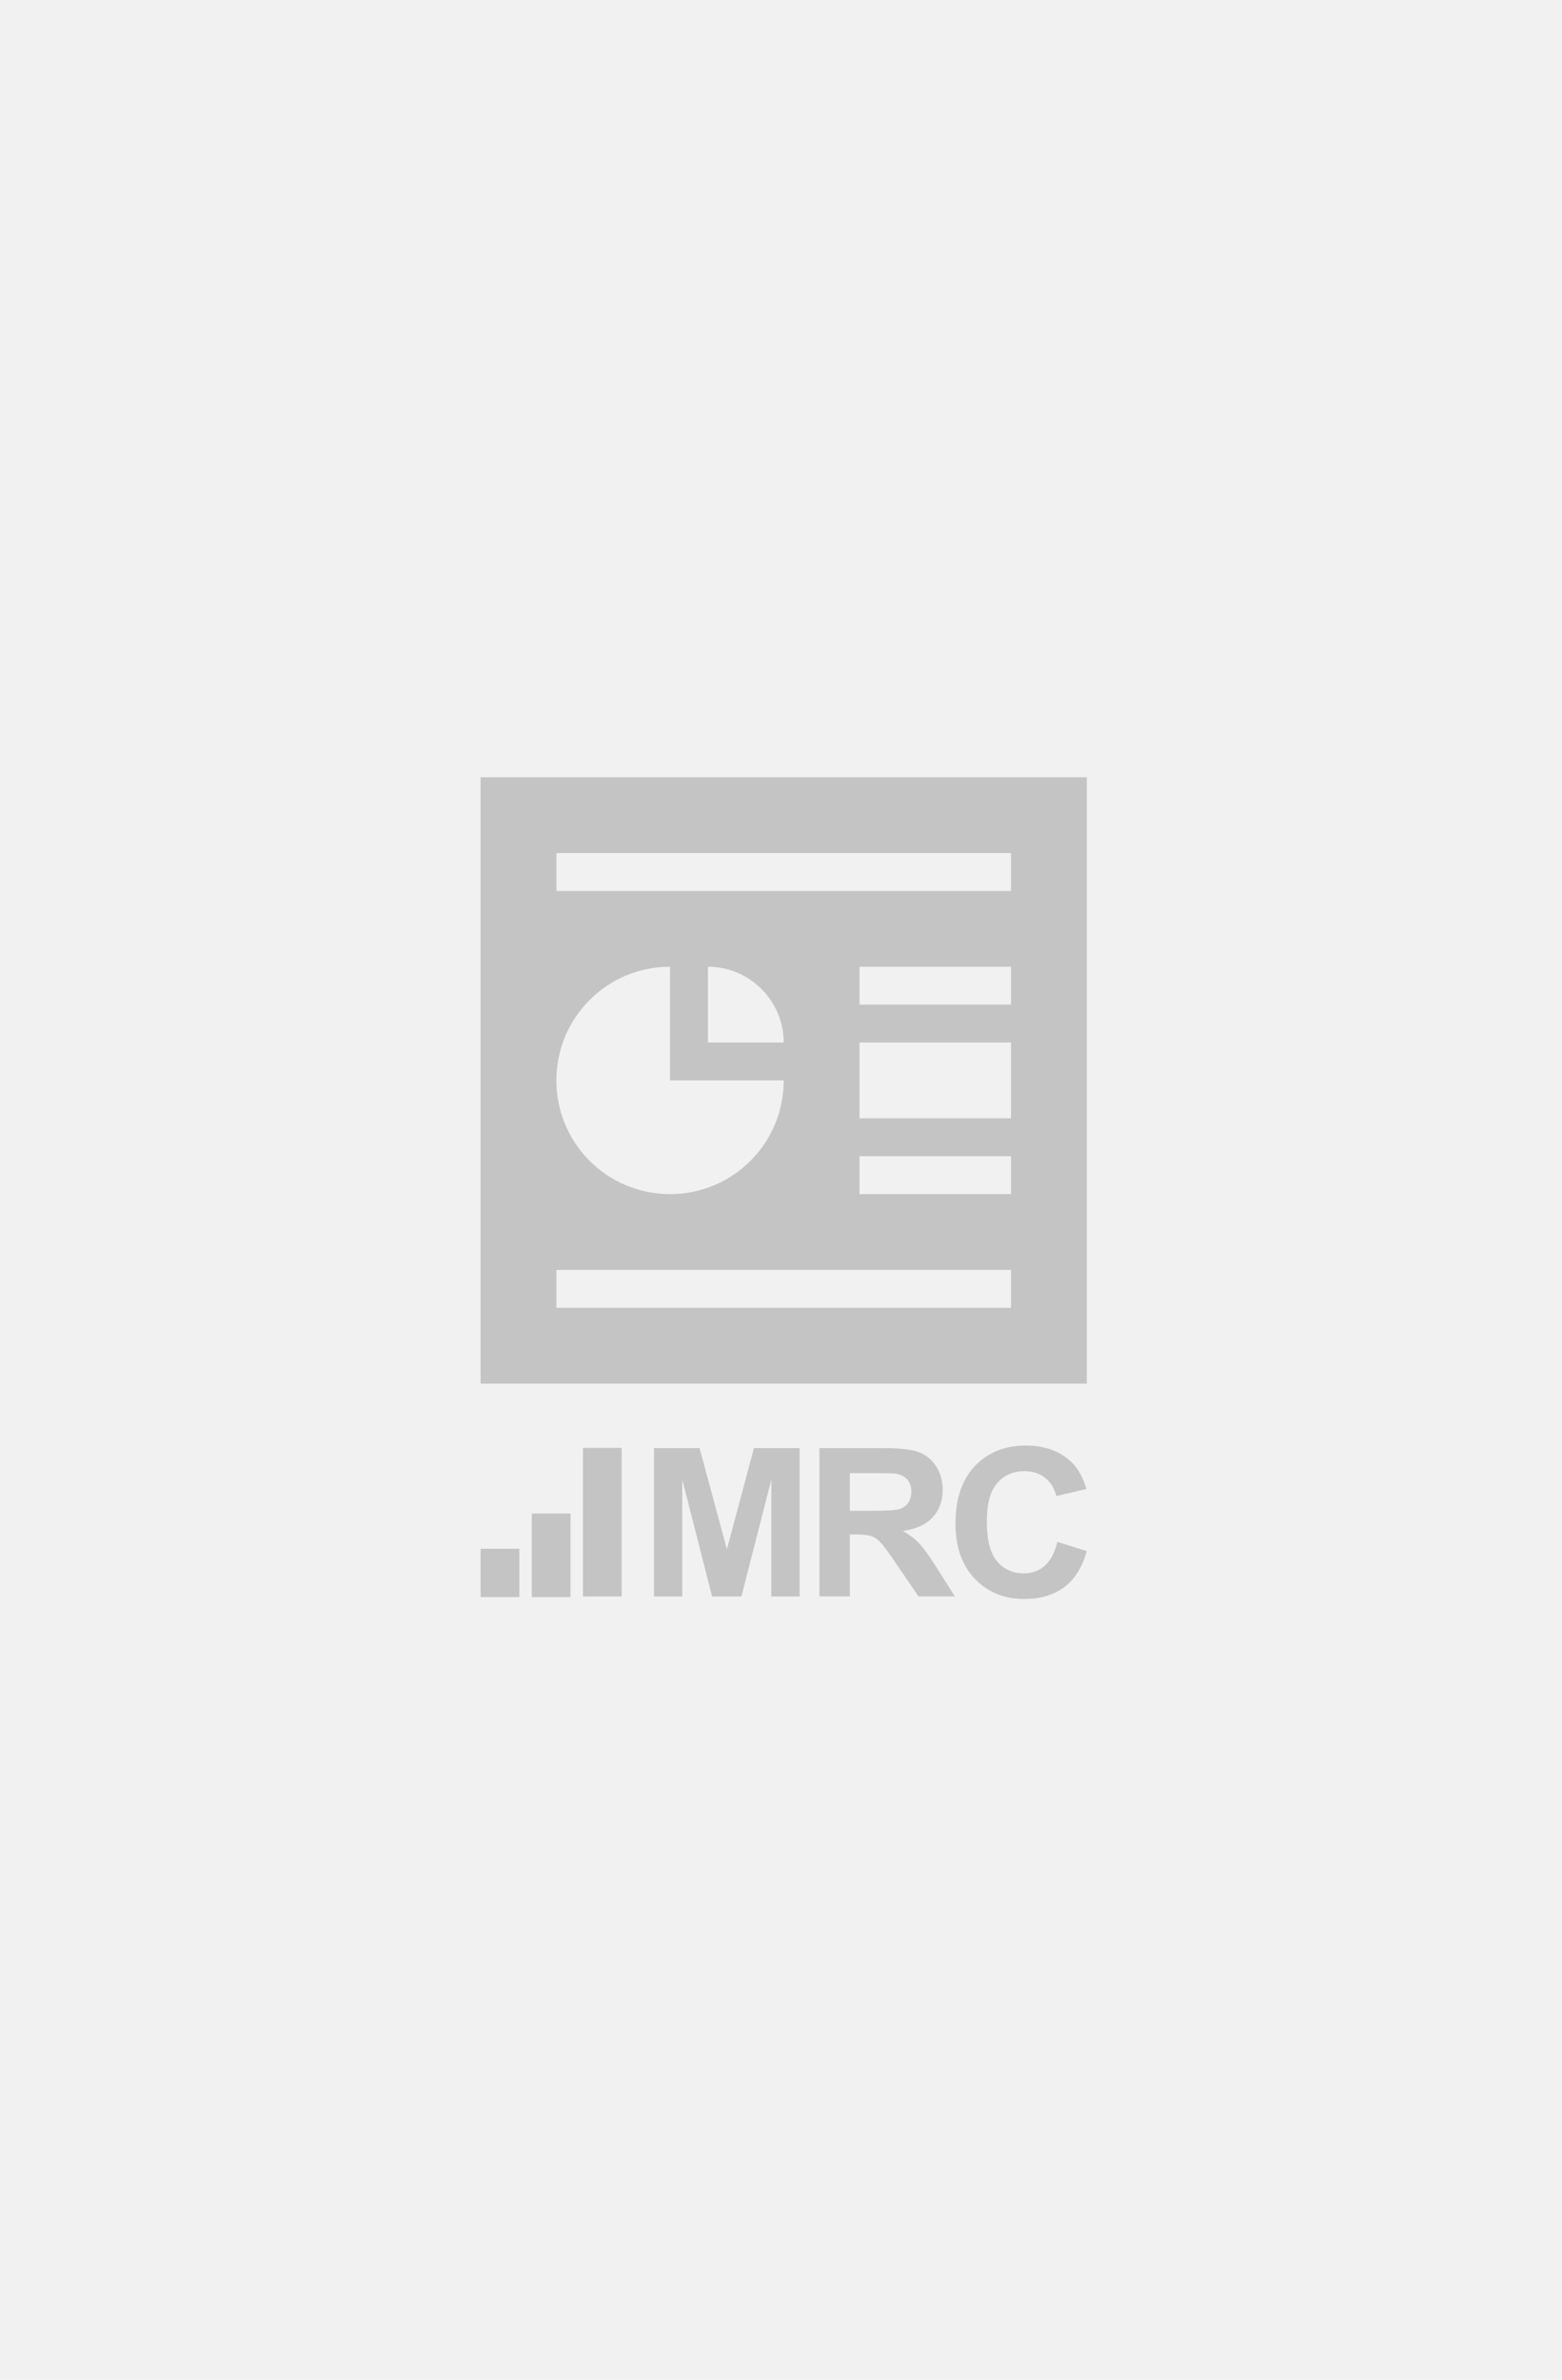 <svg width="195" height="297" viewBox="0 0 195 297" fill="none" xmlns="http://www.w3.org/2000/svg">
<rect width="195" height="297" fill="#F1F1F1"/>
<g clip-path="url(#clip0)">
<path d="M96.292 199.236V184.661L92.557 199.236H88.898L85.176 184.661V199.236H81.647V180.72H87.332L90.747 193.35L94.123 180.72H99.822V199.236H96.292ZM112.717 191.064C113.538 191.535 114.216 192.053 114.751 192.617C115.286 193.181 116.007 194.183 116.914 195.623L119.211 199.235H114.667L111.92 195.206C110.945 193.766 110.277 192.859 109.918 192.484C109.559 192.109 109.177 191.853 108.775 191.713C108.373 191.574 107.736 191.504 106.863 191.504H106.093V199.234H102.294V180.72H110.29C112.301 180.72 113.762 180.887 114.673 181.219C115.585 181.552 116.314 182.144 116.862 182.994C117.41 183.844 117.683 184.816 117.683 185.911C117.683 187.3 117.268 188.448 116.438 189.353C115.609 190.258 114.367 190.828 112.717 191.064ZM113.262 184.642C112.923 184.259 112.447 184.017 111.831 183.916C111.522 183.874 110.599 183.853 109.058 183.853H106.093V188.551H108.904C110.727 188.551 111.865 188.476 112.319 188.324C112.772 188.172 113.128 187.912 113.384 187.541C113.641 187.17 113.769 186.707 113.769 186.152C113.769 185.529 113.6 185.025 113.262 184.642ZM130.47 184.434C129.763 183.877 128.905 183.6 127.896 183.6C126.501 183.6 125.37 184.092 124.501 185.078C123.633 186.063 123.198 187.658 123.198 189.864C123.198 192.205 123.626 193.873 124.482 194.866C125.337 195.859 126.45 196.357 127.819 196.357C128.828 196.357 129.698 196.041 130.425 195.409C131.152 194.778 131.674 193.784 131.991 192.429L135.674 193.578C135.109 195.599 134.17 197.1 132.857 198.08C131.544 199.061 129.877 199.552 127.857 199.552C125.358 199.552 123.305 198.712 121.696 197.033C120.088 195.353 119.283 193.056 119.283 190.143C119.283 187.062 120.092 184.668 121.71 182.963C123.326 181.257 125.453 180.405 128.089 180.405C130.391 180.405 132.261 181.074 133.698 182.413C134.554 183.204 135.196 184.34 135.624 185.823L131.862 186.707C131.639 185.747 131.176 184.99 130.47 184.434Z" fill="#C4C4C4"/>
<path d="M72.775 180.698H77.613V199.236H72.775V180.698Z" fill="#C4C4C4"/>
<path d="M66.388 188.889H71.225V199.322H66.388V188.889Z" fill="#C4C4C4"/>
<path d="M60 193.287H64.838V199.322H60V193.287Z" fill="#C4C4C4"/>
</g>
<path d="M135.675 172.675V97H60V172.675H135.675ZM126.216 111.189H69.459V106.459H126.216V111.189ZM83.648 120.648V134.837H97.837C97.837 142.689 91.5 149.026 83.648 149.026C75.797 149.026 69.459 142.689 69.459 134.837C69.459 126.986 75.797 120.648 83.648 120.648ZM88.378 130.108V120.648C93.581 120.648 97.837 124.905 97.837 130.108H88.378ZM126.216 125.378H107.297V120.648H126.216V125.378ZM126.216 139.567H107.297V130.108H126.216V139.567ZM126.216 149.026H107.297V144.297H126.216V149.026ZM126.216 163.216H69.459V158.486H126.216V163.216Z" fill="#C4C4C4"/>
<defs>
<clipPath id="clip0">
<rect width="75.675" height="19.147" fill="white" transform="translate(60 180.405)"/>
</clipPath>
</defs>
</svg>
